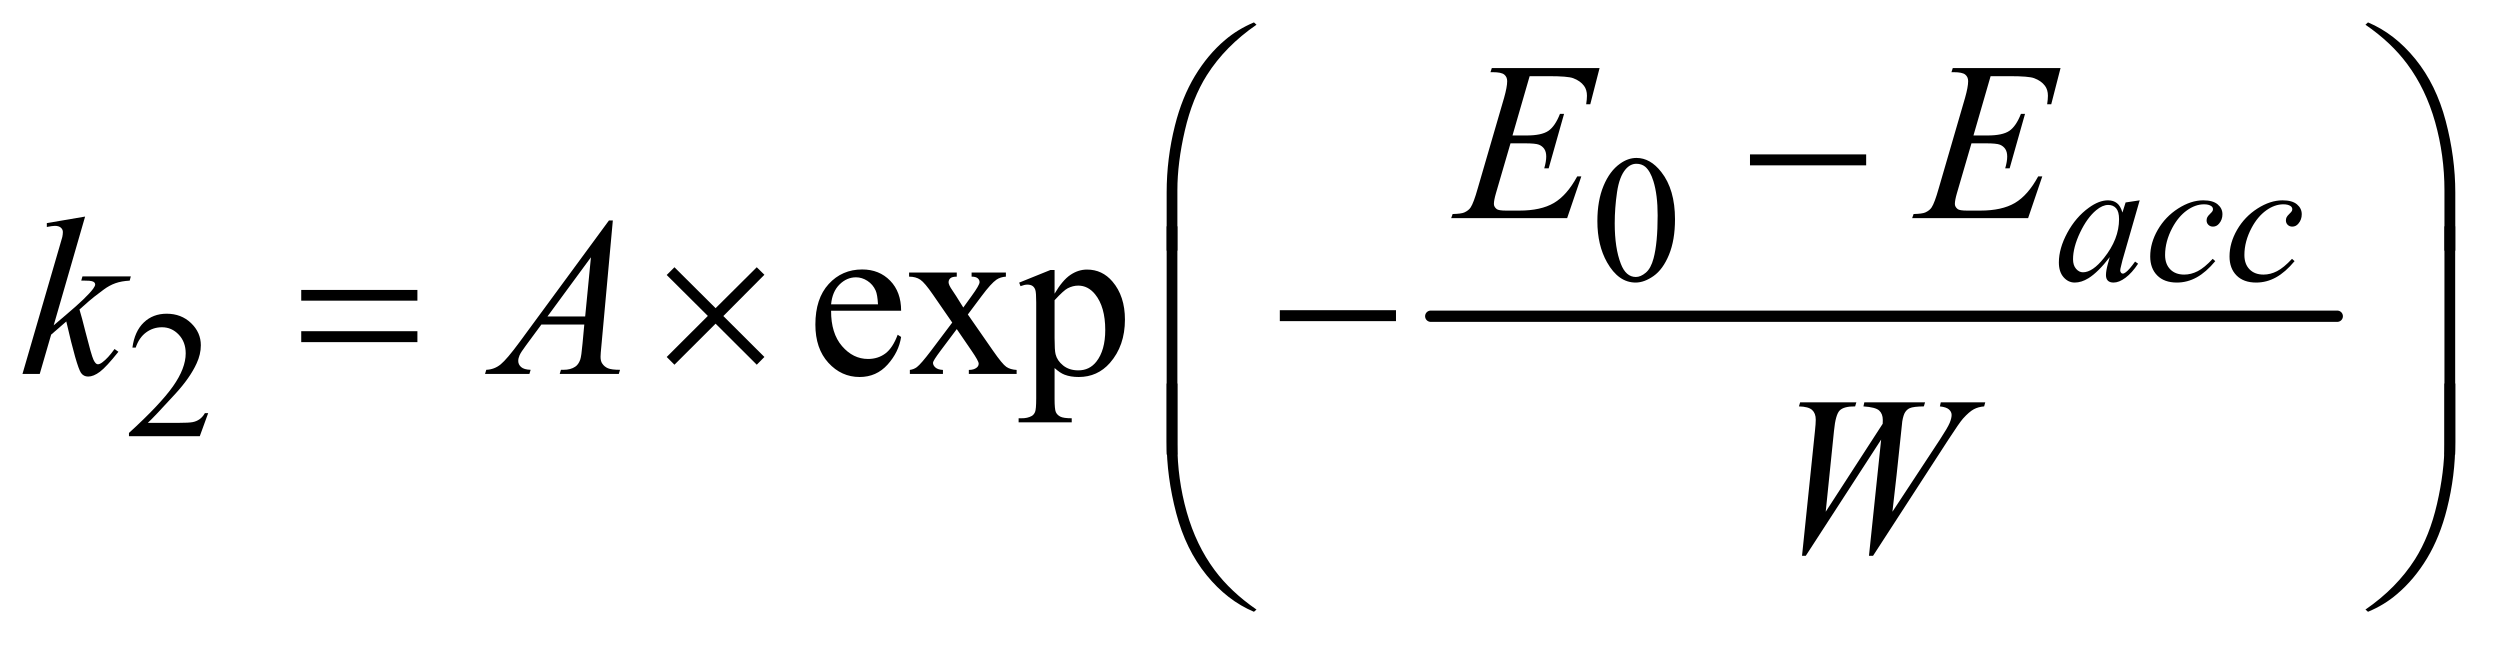<?xml version="1.0" encoding="UTF-8"?>
<!DOCTYPE svg PUBLIC '-//W3C//DTD SVG 1.0//EN'
          'http://www.w3.org/TR/2001/REC-SVG-20010904/DTD/svg10.dtd'>
<svg stroke-dasharray="none" shape-rendering="auto" xmlns="http://www.w3.org/2000/svg" font-family="'Dialog'" text-rendering="auto" width="173" fill-opacity="1" color-interpolation="auto" color-rendering="auto" preserveAspectRatio="xMidYMid meet" font-size="12px" viewBox="0 0 173 45" fill="black" xmlns:xlink="http://www.w3.org/1999/xlink" stroke="black" image-rendering="auto" stroke-miterlimit="10" stroke-linecap="square" stroke-linejoin="miter" font-style="normal" stroke-width="1" height="45" stroke-dashoffset="0" font-weight="normal" stroke-opacity="1"
><!--Generated by the Batik Graphics2D SVG Generator--><defs id="genericDefs"
  /><g
  ><defs id="defs1"
    ><clipPath clipPathUnits="userSpaceOnUse" id="clipPath1"
      ><path d="M0.945 1.491 L110.483 1.491 L110.483 29.544 L0.945 29.544 L0.945 1.491 Z"
      /></clipPath
      ><clipPath clipPathUnits="userSpaceOnUse" id="clipPath2"
      ><path d="M30.176 47.645 L30.176 943.886 L3529.793 943.886 L3529.793 47.645 Z"
      /></clipPath
    ></defs
    ><g stroke-width="16" transform="scale(1.576,1.576) translate(-0.945,-1.491) matrix(0.031,0,0,0.031,0,0)" stroke-linejoin="round" stroke-linecap="round"
    ><line y2="496" fill="none" x1="2057" clip-path="url(#clipPath2)" x2="3341" y1="496"
    /></g
    ><g transform="matrix(0.049,0,0,0.049,-1.488,-2.35)"
    ><path d="M2286.25 360.25 Q2286.25 331.25 2295 310.312 Q2303.75 289.375 2318.25 279.125 Q2329.5 271 2341.5 271 Q2361 271 2376.5 290.875 Q2395.875 315.5 2395.875 357.625 Q2395.875 387.125 2387.375 407.75 Q2378.875 428.375 2365.688 437.688 Q2352.5 447 2340.25 447 Q2316 447 2299.875 418.375 Q2286.25 394.25 2286.25 360.25 ZM2310.75 363.375 Q2310.75 398.375 2319.375 420.5 Q2326.5 439.125 2340.625 439.125 Q2347.375 439.125 2354.625 433.062 Q2361.875 427 2365.625 412.75 Q2371.375 391.25 2371.375 352.125 Q2371.375 323.125 2365.375 303.75 Q2360.875 289.375 2353.75 283.375 Q2348.625 279.25 2341.375 279.25 Q2332.875 279.25 2326.25 286.875 Q2317.25 297.25 2314 319.5 Q2310.75 341.75 2310.75 363.375 Z" stroke="none" clip-path="url(#clipPath2)"
    /></g
    ><g transform="matrix(0.049,0,0,0.049,-1.488,-2.35)"
    ><path d="M324.375 631.375 L312.5 664 L212.5 664 L212.5 659.375 Q256.625 619.125 274.625 593.625 Q292.625 568.125 292.625 547 Q292.625 530.875 282.75 520.5 Q272.875 510.125 259.125 510.125 Q246.625 510.125 236.688 517.438 Q226.75 524.75 222 538.875 L217.375 538.875 Q220.5 515.75 233.438 503.375 Q246.375 491 265.75 491 Q286.375 491 300.188 504.25 Q314 517.5 314 535.5 Q314 548.375 308 561.25 Q298.75 581.5 278 604.125 Q246.875 638.125 239.125 645.125 L283.375 645.125 Q296.875 645.125 302.312 644.125 Q307.75 643.125 312.125 640.062 Q316.5 637 319.75 631.375 L324.375 631.375 Z" stroke="none" clip-path="url(#clipPath2)"
    /></g
    ><g transform="matrix(0.049,0,0,0.049,-1.488,-2.35)"
    ><path d="M1204.062 486.781 Q1203.906 518.656 1219.531 536.781 Q1235.156 554.906 1256.25 554.906 Q1270.312 554.906 1280.703 547.172 Q1291.094 539.438 1298.125 520.688 L1302.969 523.812 Q1299.688 545.219 1283.906 562.797 Q1268.125 580.375 1244.375 580.375 Q1218.594 580.375 1200.234 560.297 Q1181.875 540.219 1181.875 506.312 Q1181.875 469.594 1200.703 449.047 Q1219.531 428.5 1247.969 428.5 Q1272.031 428.5 1287.5 444.359 Q1302.969 460.219 1302.969 486.781 L1204.062 486.781 ZM1204.062 477.719 L1270.312 477.719 Q1269.531 463.969 1267.031 458.344 Q1263.125 449.594 1255.391 444.594 Q1247.656 439.594 1239.219 439.594 Q1226.25 439.594 1216.016 449.672 Q1205.781 459.75 1204.062 477.719 ZM1314.219 432.875 L1381.562 432.875 L1381.562 438.656 Q1375.156 438.656 1372.578 440.844 Q1370 443.031 1370 446.625 Q1370 450.375 1375.469 458.188 Q1377.188 460.688 1380.625 466 L1390.781 482.25 L1402.5 466 Q1413.75 450.531 1413.75 446.469 Q1413.75 443.188 1411.094 440.922 Q1408.438 438.656 1402.5 438.656 L1402.5 432.875 L1450.938 432.875 L1450.938 438.656 Q1443.281 439.125 1437.656 442.875 Q1430 448.188 1416.719 466 L1397.188 492.094 L1432.812 543.344 Q1445.938 562.25 1451.562 566.078 Q1457.188 569.906 1466.094 570.375 L1466.094 576 L1398.594 576 L1398.594 570.375 Q1405.625 570.375 1409.531 567.25 Q1412.5 565.062 1412.5 561.469 Q1412.5 557.875 1402.5 543.344 L1381.562 512.719 L1358.594 543.344 Q1347.969 557.562 1347.969 560.219 Q1347.969 563.969 1351.484 567.016 Q1355 570.062 1362.031 570.375 L1362.031 576 L1315.312 576 L1315.312 570.375 Q1320.938 569.594 1325.156 566.469 Q1331.094 561.938 1345.156 543.344 L1375.156 503.5 L1347.969 464.125 Q1336.406 447.25 1330.078 442.953 Q1323.75 438.656 1314.219 438.656 L1314.219 432.875 ZM1469.688 447.094 L1513.75 429.281 L1519.688 429.281 L1519.688 462.719 Q1530.781 443.812 1541.953 436.234 Q1553.125 428.656 1565.469 428.656 Q1587.031 428.656 1601.406 445.531 Q1619.062 466.156 1619.062 499.281 Q1619.062 536.312 1597.812 560.531 Q1580.312 580.375 1553.75 580.375 Q1542.188 580.375 1533.75 577.094 Q1527.5 574.75 1519.688 567.719 L1519.688 611.312 Q1519.688 626 1521.484 629.984 Q1523.281 633.969 1527.734 636.312 Q1532.188 638.656 1543.906 638.656 L1543.906 644.438 L1468.906 644.438 L1468.906 638.656 L1472.812 638.656 Q1481.406 638.812 1487.5 635.375 Q1490.469 633.656 1492.109 629.828 Q1493.75 626 1493.75 610.375 L1493.75 475.062 Q1493.75 461.156 1492.5 457.406 Q1491.25 453.656 1488.516 451.781 Q1485.781 449.906 1481.094 449.906 Q1477.344 449.906 1471.562 452.094 L1469.688 447.094 ZM1519.688 471.938 L1519.688 525.375 Q1519.688 542.719 1521.094 548.188 Q1523.281 557.25 1531.797 564.125 Q1540.312 571 1553.281 571 Q1568.906 571 1578.594 558.812 Q1591.25 542.875 1591.25 513.969 Q1591.25 481.156 1576.875 463.5 Q1566.875 451.312 1553.125 451.312 Q1545.625 451.312 1538.281 455.062 Q1532.656 457.875 1519.688 471.938 Z" stroke="none" clip-path="url(#clipPath2)"
    /></g
    ><g transform="matrix(0.049,0,0,0.049,-1.488,-2.35)"
    ><path d="M3052.125 330.875 L3027.75 415.625 L3025 427 Q3024.625 428.625 3024.625 429.75 Q3024.625 431.75 3025.875 433.25 Q3026.875 434.375 3028.375 434.375 Q3030 434.375 3032.625 432.375 Q3037.5 428.75 3045.625 417.375 L3049.875 420.375 Q3041.25 433.375 3032.125 440.188 Q3023 447 3015.25 447 Q3009.875 447 3007.188 444.312 Q3004.5 441.625 3004.5 436.5 Q3004.5 430.375 3007.25 420.375 L3009.875 411 Q2993.5 432.375 2979.75 440.875 Q2969.875 447 2960.375 447 Q2951.25 447 2944.625 439.438 Q2938 431.875 2938 418.625 Q2938 398.75 2949.938 376.688 Q2961.875 354.625 2980.25 341.375 Q2994.625 330.875 3007.375 330.875 Q3015 330.875 3020.062 334.875 Q3025.125 338.875 3027.75 348.125 L3032.25 333.875 L3052.125 330.875 ZM3007.625 337.375 Q2999.625 337.375 2990.625 344.875 Q2977.875 355.5 2967.938 376.375 Q2958 397.25 2958 414.125 Q2958 422.625 2962.25 427.562 Q2966.5 432.5 2972 432.5 Q2985.625 432.5 3001.625 412.375 Q3023 385.625 3023 357.5 Q3023 346.875 3018.875 342.125 Q3014.75 337.375 3007.625 337.375 ZM3158.875 416.75 Q3145.875 432.375 3132.625 439.688 Q3119.375 447 3104.625 447 Q3086.875 447 3076.938 437 Q3067 427 3067 410.125 Q3067 391 3077.688 372.5 Q3088.375 354 3106.438 342.438 Q3124.5 330.875 3141.875 330.875 Q3155.5 330.875 3162.25 336.562 Q3169 342.25 3169 350.5 Q3169 358.25 3164.25 363.75 Q3160.75 368 3155.625 368 Q3151.75 368 3149.188 365.5 Q3146.625 363 3146.625 359.25 Q3146.625 356.875 3147.562 354.875 Q3148.5 352.875 3151.438 350.062 Q3154.375 347.25 3155 346 Q3155.625 344.75 3155.625 343.375 Q3155.625 340.75 3153.25 339 Q3149.625 336.5 3143 336.5 Q3130.75 336.5 3118.75 345.125 Q3106.75 353.75 3098.25 369.625 Q3088 388.875 3088 408.125 Q3088 420.875 3095.25 428.312 Q3102.5 435.75 3115 435.75 Q3124.625 435.75 3134.062 430.938 Q3143.5 426.125 3155.25 413.5 L3158.875 416.75 ZM3270.875 416.75 Q3257.875 432.375 3244.625 439.688 Q3231.375 447 3216.625 447 Q3198.875 447 3188.938 437 Q3179 427 3179 410.125 Q3179 391 3189.688 372.5 Q3200.375 354 3218.438 342.438 Q3236.5 330.875 3253.875 330.875 Q3267.5 330.875 3274.25 336.562 Q3281 342.25 3281 350.5 Q3281 358.25 3276.25 363.75 Q3272.75 368 3267.625 368 Q3263.75 368 3261.188 365.5 Q3258.625 363 3258.625 359.25 Q3258.625 356.875 3259.562 354.875 Q3260.5 352.875 3263.438 350.062 Q3266.375 347.25 3267 346 Q3267.625 344.75 3267.625 343.375 Q3267.625 340.75 3265.25 339 Q3261.625 336.5 3255 336.5 Q3242.75 336.5 3230.75 345.125 Q3218.75 353.75 3210.25 369.625 Q3200 388.875 3200 408.125 Q3200 420.875 3207.25 428.312 Q3214.5 435.75 3227 435.75 Q3236.625 435.75 3246.062 430.938 Q3255.5 426.125 3267.25 413.5 L3270.875 416.75 Z" stroke="none" clip-path="url(#clipPath2)"
    /></g
    ><g transform="matrix(0.049,0,0,0.049,-1.488,-2.35)"
    ><path d="M2190.594 155.531 L2166.375 239.281 L2186.219 239.281 Q2207.469 239.281 2217 232.797 Q2226.531 226.312 2233.406 208.812 L2239.188 208.812 L2217.469 285.688 L2211.219 285.688 Q2214.031 276 2214.031 269.125 Q2214.031 262.406 2211.297 258.344 Q2208.562 254.281 2203.797 252.328 Q2199.031 250.375 2183.719 250.375 L2163.562 250.375 L2143.094 320.531 Q2140.125 330.688 2140.125 336 Q2140.125 340.062 2144.031 343.188 Q2146.688 345.375 2157.312 345.375 L2176.062 345.375 Q2206.531 345.375 2224.891 334.594 Q2243.25 323.812 2257.781 297.094 L2263.562 297.094 L2243.562 356 L2079.812 356 L2081.844 350.219 Q2094.031 349.906 2098.25 348.031 Q2104.5 345.219 2107.312 340.844 Q2111.531 334.438 2117.312 313.969 L2154.5 186.156 Q2158.875 170.688 2158.875 162.562 Q2158.875 156.625 2154.734 153.266 Q2150.594 149.906 2138.562 149.906 L2135.281 149.906 L2137.156 144.125 L2289.344 144.125 L2276.219 195.219 L2270.438 195.219 Q2271.531 188.031 2271.531 183.188 Q2271.531 174.906 2267.469 169.281 Q2262.156 162.094 2252 158.344 Q2244.5 155.531 2217.469 155.531 L2190.594 155.531 ZM2841.594 155.531 L2817.375 239.281 L2837.219 239.281 Q2858.469 239.281 2868 232.797 Q2877.531 226.312 2884.406 208.812 L2890.188 208.812 L2868.469 285.688 L2862.219 285.688 Q2865.031 276 2865.031 269.125 Q2865.031 262.406 2862.297 258.344 Q2859.562 254.281 2854.797 252.328 Q2850.031 250.375 2834.719 250.375 L2814.562 250.375 L2794.094 320.531 Q2791.125 330.688 2791.125 336 Q2791.125 340.062 2795.031 343.188 Q2797.688 345.375 2808.312 345.375 L2827.062 345.375 Q2857.531 345.375 2875.891 334.594 Q2894.25 323.812 2908.781 297.094 L2914.562 297.094 L2894.562 356 L2730.812 356 L2732.844 350.219 Q2745.031 349.906 2749.25 348.031 Q2755.5 345.219 2758.312 340.844 Q2762.531 334.438 2768.312 313.969 L2805.5 186.156 Q2809.875 170.688 2809.875 162.562 Q2809.875 156.625 2805.734 153.266 Q2801.594 149.906 2789.562 149.906 L2786.281 149.906 L2788.156 144.125 L2940.344 144.125 L2927.219 195.219 L2921.438 195.219 Q2922.531 188.031 2922.531 183.188 Q2922.531 174.906 2918.469 169.281 Q2913.156 162.094 2903 158.344 Q2895.5 155.531 2868.469 155.531 L2841.594 155.531 Z" stroke="none" clip-path="url(#clipPath2)"
    /></g
    ><g transform="matrix(0.049,0,0,0.049,-1.488,-2.35)"
    ><path d="M150.562 353.812 L106.188 507.406 L124 492.25 Q153.219 467.562 161.969 455.688 Q164.781 451.781 164.781 449.75 Q164.781 448.344 163.844 447.094 Q162.906 445.844 160.172 445.062 Q157.438 444.281 150.562 444.281 L145.094 444.281 L146.812 438.344 L215.094 438.344 L213.531 444.281 Q201.812 444.906 193.297 447.953 Q184.781 451 176.812 456.938 Q161.031 468.656 156.031 473.188 L142.594 485.062 Q146.031 496.312 151.031 516.469 Q159.469 549.906 162.438 556.156 Q165.406 562.406 168.531 562.406 Q171.188 562.406 174.781 559.75 Q182.906 553.812 192.125 540.844 L197.594 544.75 Q180.562 566.156 171.5 572.953 Q162.438 579.75 154.938 579.75 Q148.375 579.75 144.781 574.594 Q138.531 565.375 124 501.938 L102.594 520.531 L86.5 576 L62.125 576 L114 397.719 L118.375 382.562 Q119.156 378.656 119.156 375.688 Q119.156 371.938 116.266 369.438 Q113.375 366.938 107.906 366.938 Q104.312 366.938 96.5 368.5 L96.5 363.031 L150.562 353.812 ZM895.844 359.281 L879.75 535.531 Q878.5 547.875 878.5 551.781 Q878.5 558.031 880.844 561.312 Q883.812 565.844 888.891 568.031 Q893.969 570.219 906 570.219 L904.281 576 L820.844 576 L822.562 570.219 L826.156 570.219 Q836.312 570.219 842.719 565.844 Q847.25 562.875 849.75 556 Q851.469 551.156 853.031 533.188 L855.531 506.312 L794.906 506.312 L773.344 535.531 Q766 545.375 764.125 549.672 Q762.25 553.969 762.25 557.719 Q762.25 562.719 766.312 566.312 Q770.375 569.906 779.75 570.219 L778.031 576 L715.375 576 L717.094 570.219 Q728.656 569.75 737.484 562.484 Q746.312 555.219 763.812 531.469 L890.375 359.281 L895.844 359.281 ZM864.906 411.312 L803.5 494.906 L856.781 494.906 L864.906 411.312 Z" stroke="none" clip-path="url(#clipPath2)"
    /></g
    ><g transform="matrix(0.049,0,0,0.049,-1.488,-2.35)"
    ><path d="M2575.281 832.844 L2593.562 656.281 Q2594.656 646.125 2594.656 640.656 Q2594.656 631.594 2589.5 626.906 Q2584.344 622.219 2570.906 621.906 L2572.625 616.125 L2652 616.125 L2650.281 621.906 Q2634.344 621.75 2628.484 627.609 Q2622.625 633.469 2620.438 656.281 L2608.719 770.656 L2689.188 646.438 Q2689.344 643.312 2689.344 641.125 Q2689.344 632.375 2684.188 627.688 Q2679.031 623 2662 621.906 L2663.25 616.125 L2749.031 616.125 L2747.312 621.906 Q2732.469 622.062 2727.312 624.406 Q2723.562 626.125 2720.984 629.953 Q2718.406 633.781 2716.844 643 Q2716.375 645.656 2713.016 679.25 Q2709.656 712.844 2702.938 770.656 L2769.969 668.781 Q2780.906 652.062 2783.719 645.344 Q2786.531 638.625 2786.531 633.938 Q2786.531 629.562 2782.781 626.203 Q2779.031 622.844 2769.969 621.906 L2771.219 616.125 L2834.031 616.125 L2832.469 621.906 Q2824.188 622.531 2817.781 625.969 Q2811.375 629.406 2802.625 639.094 Q2797.625 644.719 2782 668.781 L2675.594 832.844 L2669.812 832.844 L2687 668.781 L2580.594 832.844 L2575.281 832.844 Z" stroke="none" clip-path="url(#clipPath2)"
    /></g
    ><g transform="matrix(0.049,0,0,0.049,-1.488,-2.35)"
    ><path d="M2501.781 266 L2665.844 266 L2665.844 281.469 L2501.781 281.469 L2501.781 266 Z" stroke="none" clip-path="url(#clipPath2)"
    /></g
    ><g transform="matrix(0.049,0,0,0.049,-1.488,-2.35)"
    ><path d="M1677.969 401.938 L1677.969 319.75 Q1677.969 271.625 1689.688 225.219 Q1699.688 185.375 1717.891 155.219 Q1736.094 125.062 1760.469 104.438 Q1778.281 89.281 1801.25 79.594 L1804.844 82.875 Q1760.781 113.188 1734.844 153.969 Q1714.219 186.625 1703.672 232.25 Q1693.125 277.875 1693.125 316.625 L1693.125 401.938 L1677.969 401.938 ZM3497.844 401.938 L3482.531 401.938 L3482.531 316.625 Q3482.531 267.25 3469.406 220.531 Q3456.281 173.812 3430.031 138.5 Q3407.375 107.875 3370.969 82.875 L3374.562 79.594 Q3412.219 95.375 3441.516 131.469 Q3470.812 167.562 3484.328 218.891 Q3497.844 270.219 3497.844 319.75 L3497.844 401.938 Z" stroke="none" clip-path="url(#clipPath2)"
    /></g
    ><g transform="matrix(0.049,0,0,0.049,-1.488,-2.35)"
    ><path d="M455.781 457.406 L619.844 457.406 L619.844 472.562 L455.781 472.562 L455.781 457.406 ZM455.781 515.688 L619.844 515.688 L619.844 531.156 L455.781 531.156 L455.781 515.688 ZM982.844 425.375 L1040.969 483.188 L1099.094 425.375 L1109.875 436 L1051.906 494.281 L1109.875 552.094 L1099.094 563.031 L1040.969 505.062 L982.844 563.031 L971.906 552.094 L1030.031 494.125 L971.906 436.312 L982.844 425.375 ZM1837.781 486 L2001.844 486 L2001.844 501.469 L1837.781 501.469 L1837.781 486 Z" stroke="none" clip-path="url(#clipPath2)"
    /></g
    ><g transform="matrix(0.049,0,0,0.049,-1.488,-2.35)"
    ><path d="M1693.125 689.938 L1677.969 689.938 L1677.969 367.594 L1693.125 367.594 L1693.125 689.938 ZM3497.688 689.938 L3482.531 689.938 L3482.531 367.594 L3497.688 367.594 L3497.688 689.938 Z" stroke="none" clip-path="url(#clipPath2)"
    /></g
    ><g transform="matrix(0.049,0,0,0.049,-1.488,-2.35)"
    ><path d="M1677.969 589.594 L1693.125 589.594 L1693.125 675.062 Q1693.125 724.438 1706.328 771.156 Q1719.531 817.875 1745.781 853.188 Q1768.438 883.656 1804.844 908.812 L1801.25 911.938 Q1763.594 896.156 1734.297 860.141 Q1705 824.125 1691.484 772.719 Q1677.969 721.312 1677.969 671.938 L1677.969 589.594 ZM3497.844 589.594 L3497.844 671.938 Q3497.844 720.062 3486.125 766.312 Q3476.125 806.312 3457.922 836.469 Q3439.719 866.625 3415.188 887.25 Q3397.531 902.406 3374.562 911.938 L3370.969 908.812 Q3415.031 878.5 3440.969 837.719 Q3461.594 805.062 3472.062 759.438 Q3482.531 713.812 3482.531 675.062 L3482.531 589.594 L3497.844 589.594 Z" stroke="none" clip-path="url(#clipPath2)"
    /></g
  ></g
></svg
>
